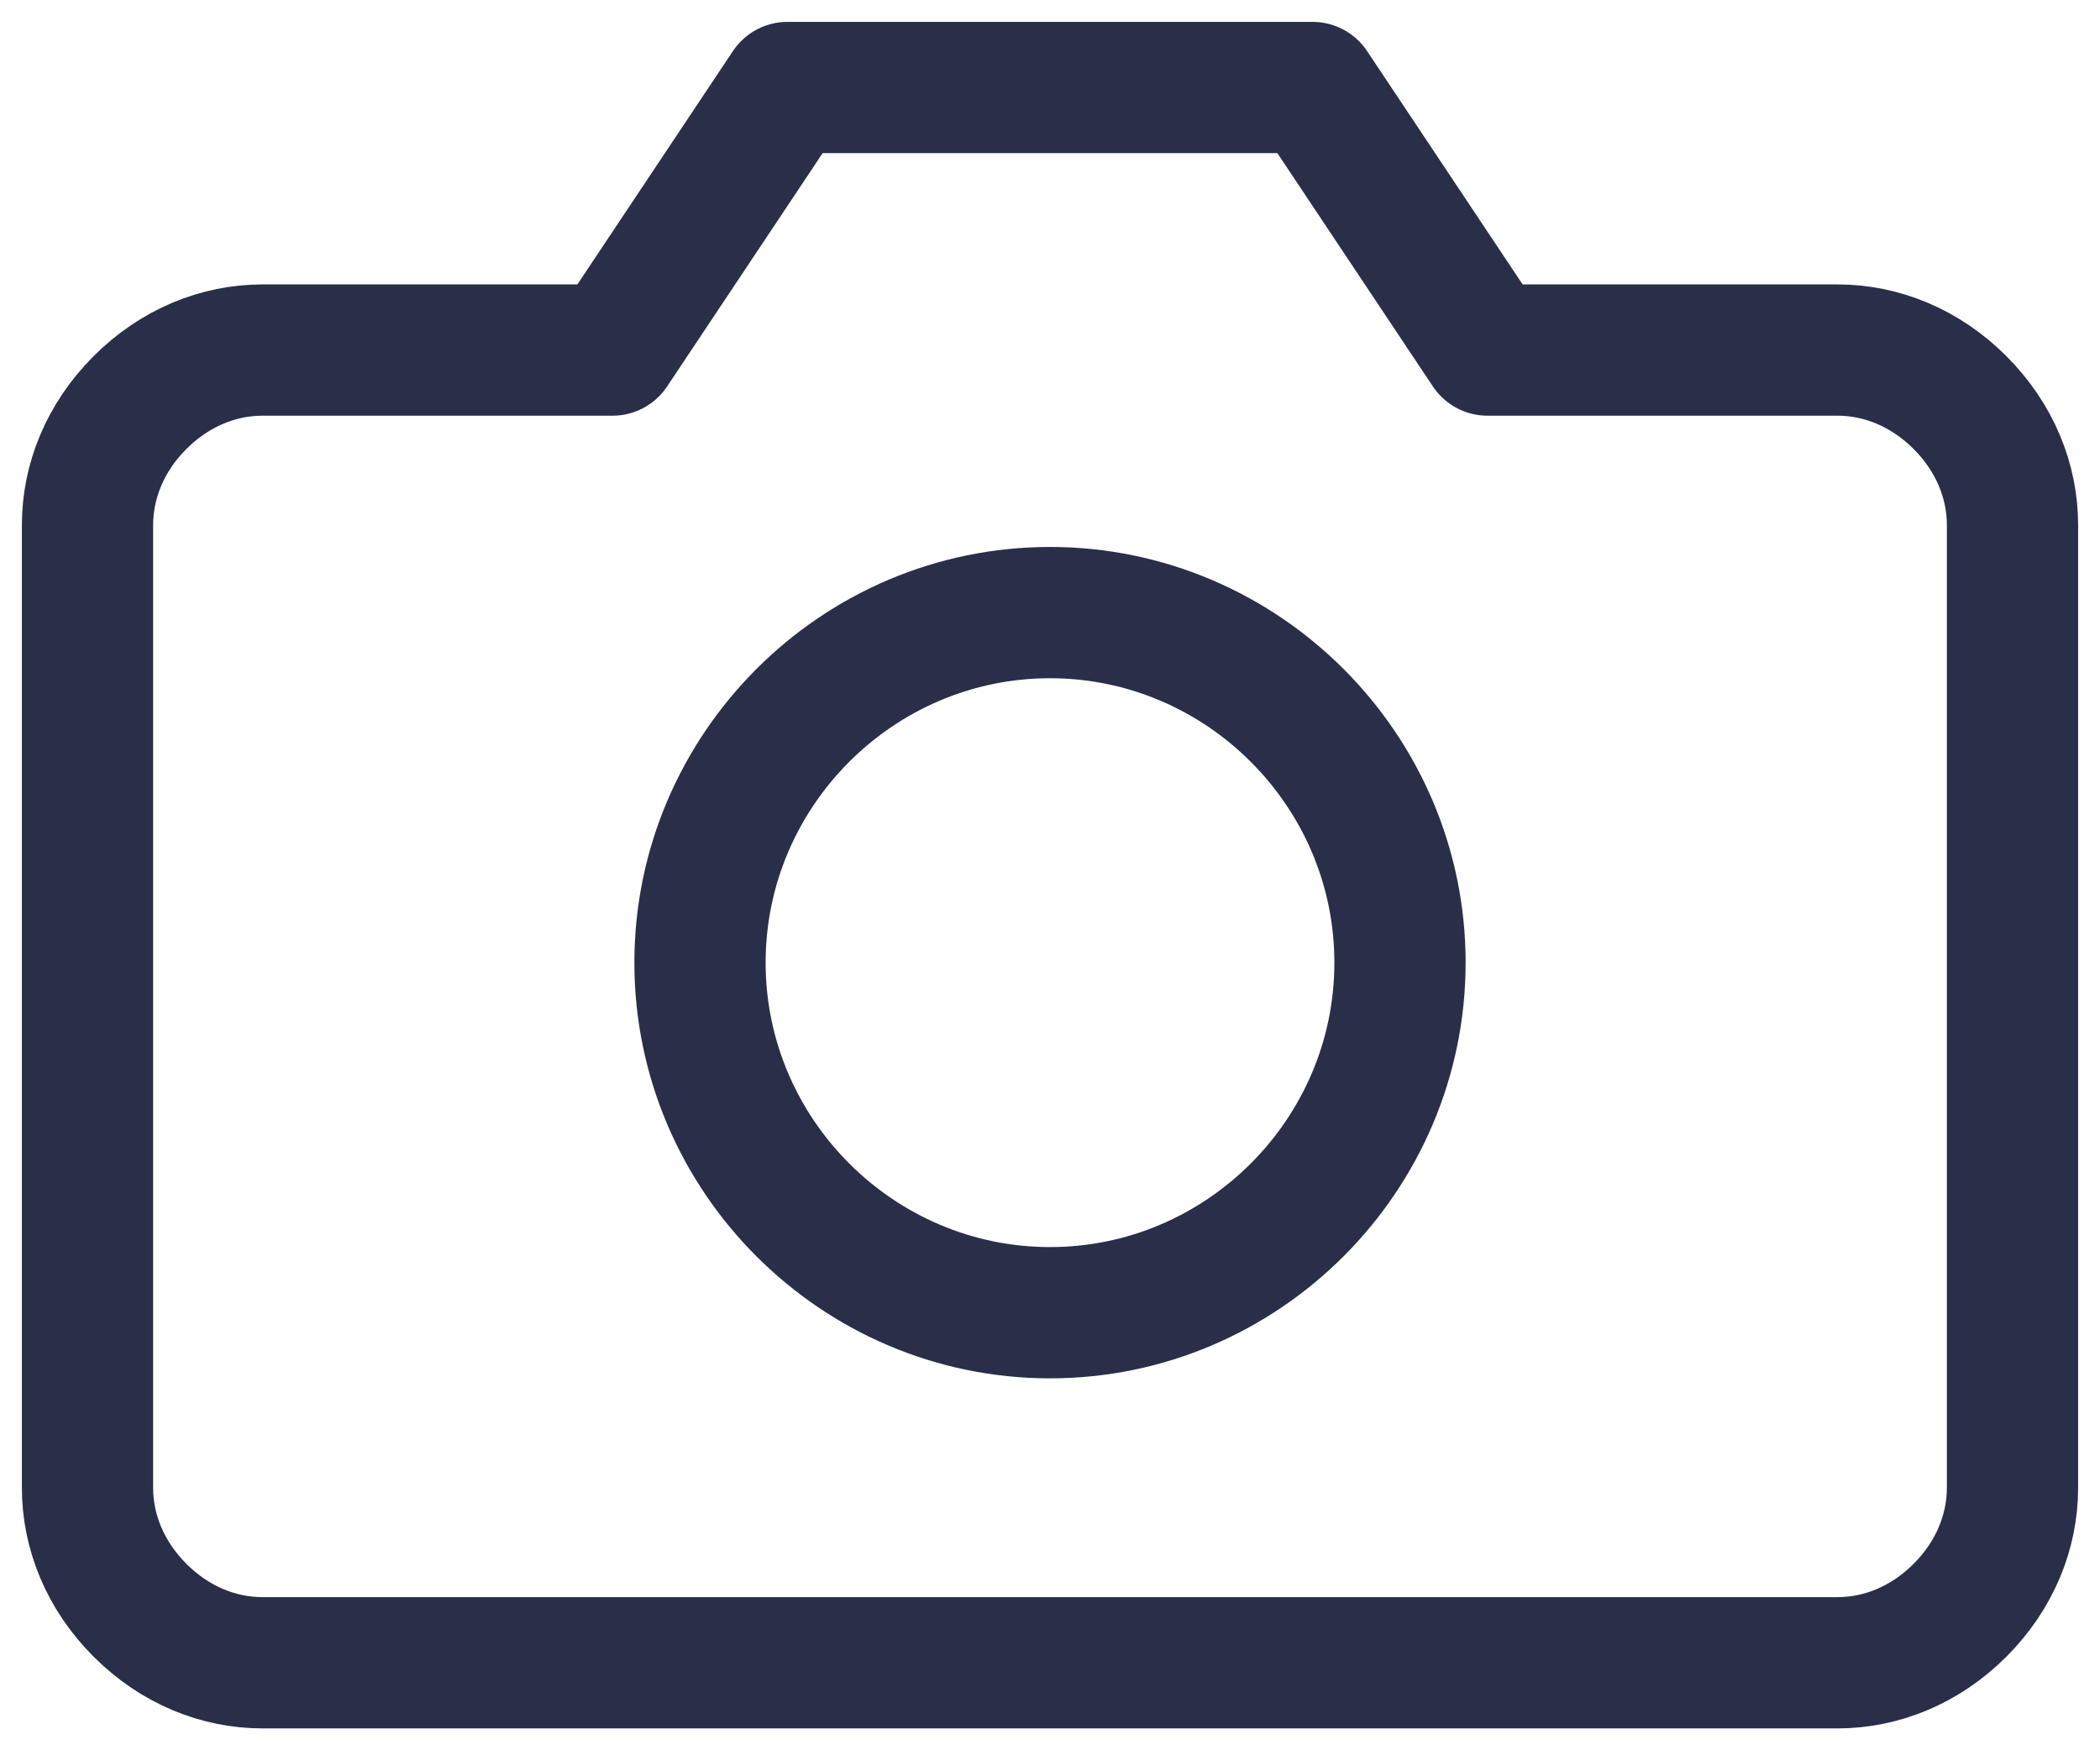 <?xml version="1.0" encoding="utf-8"?>
<!-- Generator: Adobe Illustrator 23.0.6, SVG Export Plug-In . SVG Version: 6.00 Build 0)  -->
<svg version="1.1" id="Layer_1" xmlns="http://www.w3.org/2000/svg" xmlns:xlink="http://www.w3.org/1999/xlink" x="0px" y="0px"
	 viewBox="0 0 24 20" style="enable-background:new 0 0 24 20;" xml:space="preserve">
<style type="text/css">
	.st0{fill:none;stroke:#292F48;stroke-width:1.5;stroke-linecap:round;stroke-linejoin:round;}
</style>
<path class="st0" d="M23,17c0,0.5-0.2,1-0.6,1.4C22,18.8,21.5,19,21,19H3c-0.5,0-1-0.2-1.4-0.6C1.2,18,1,17.5,1,17V6
	c0-0.5,0.2-1,0.6-1.4C2,4.2,2.5,4,3,4h4l2-3h6l2,3h4c0.5,0,1,0.2,1.4,0.6C22.8,5,23,5.5,23,6V17z"/>
<path class="st0" d="M12,15c2.2,0,4-1.8,4-4c0-2.2-1.8-4-4-4c-2.2,0-4,1.8-4,4C8,13.2,9.8,15,12,15z"/>
</svg>
